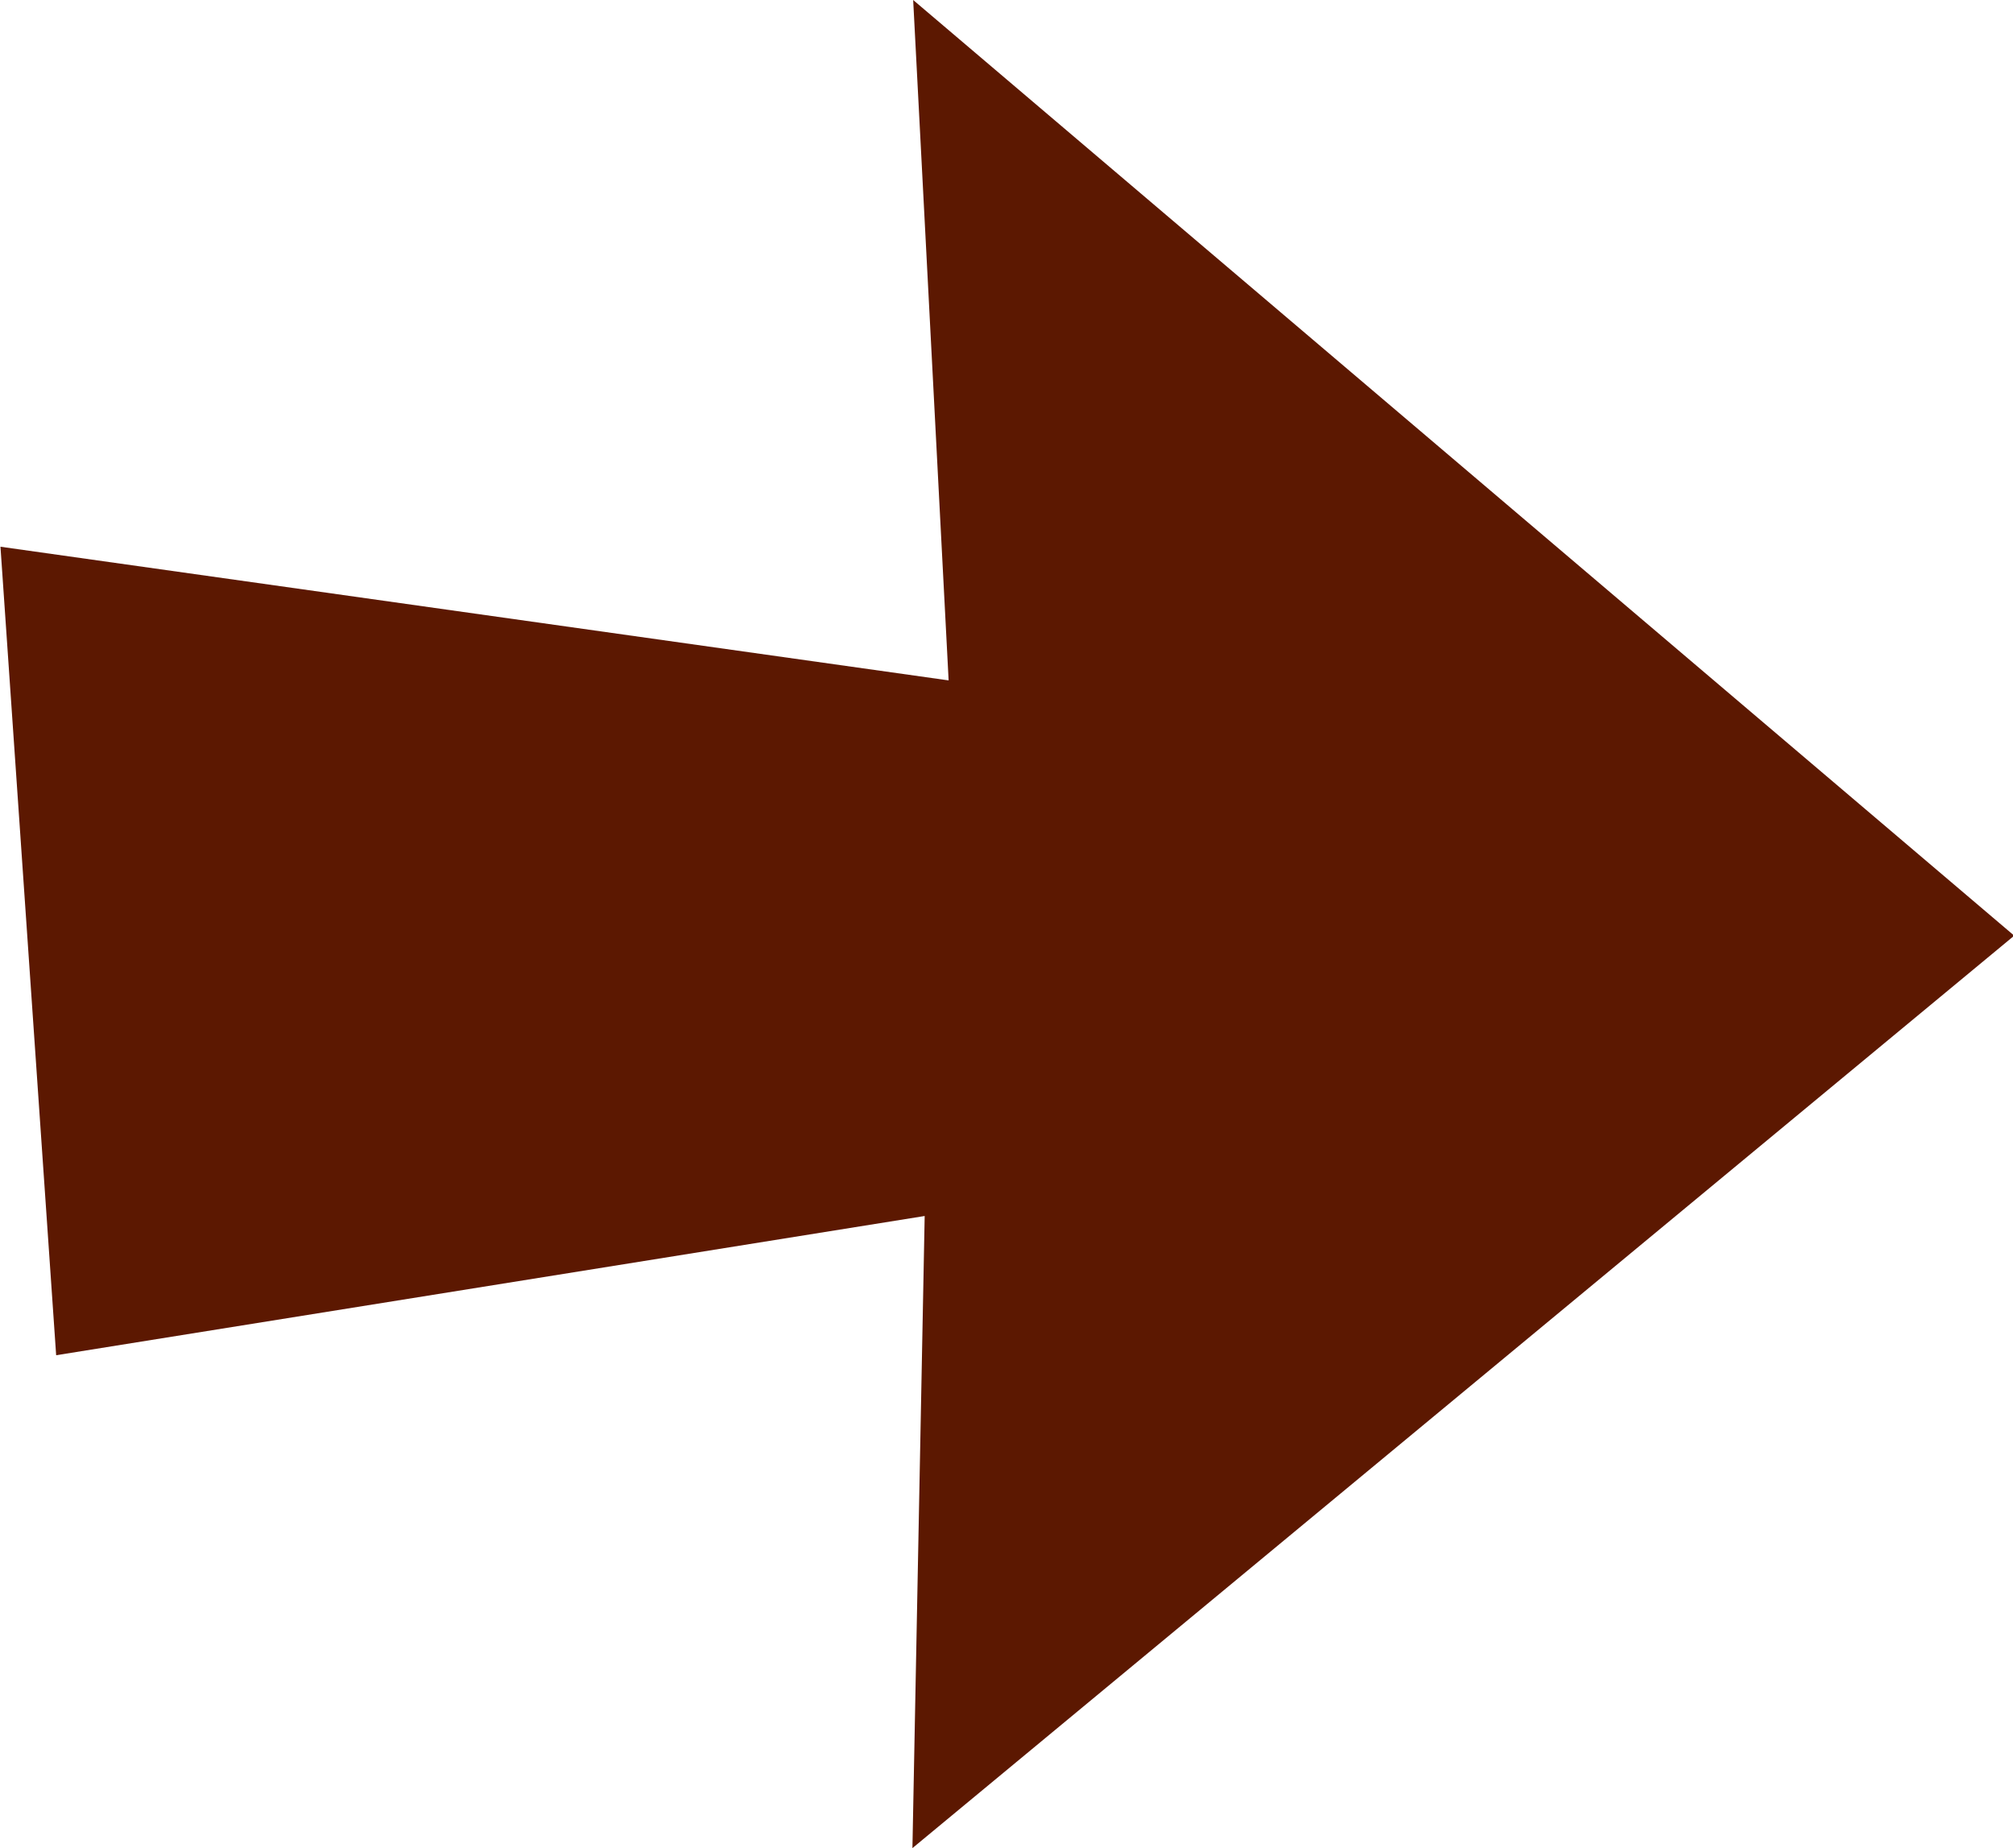 <svg height="19.91" viewBox="0 0 21.687 19.91" width="21.687" xmlns="http://www.w3.org/2000/svg"><path d="m685.824 6451.69-.6-8.71 10.215 1.44-.382-7.33 11.862 10.08-11.87 9.83.132-6.81z" fill="#5c1801" fill-rule="evenodd" transform="translate(-685.219 -6437.09)"/></svg>